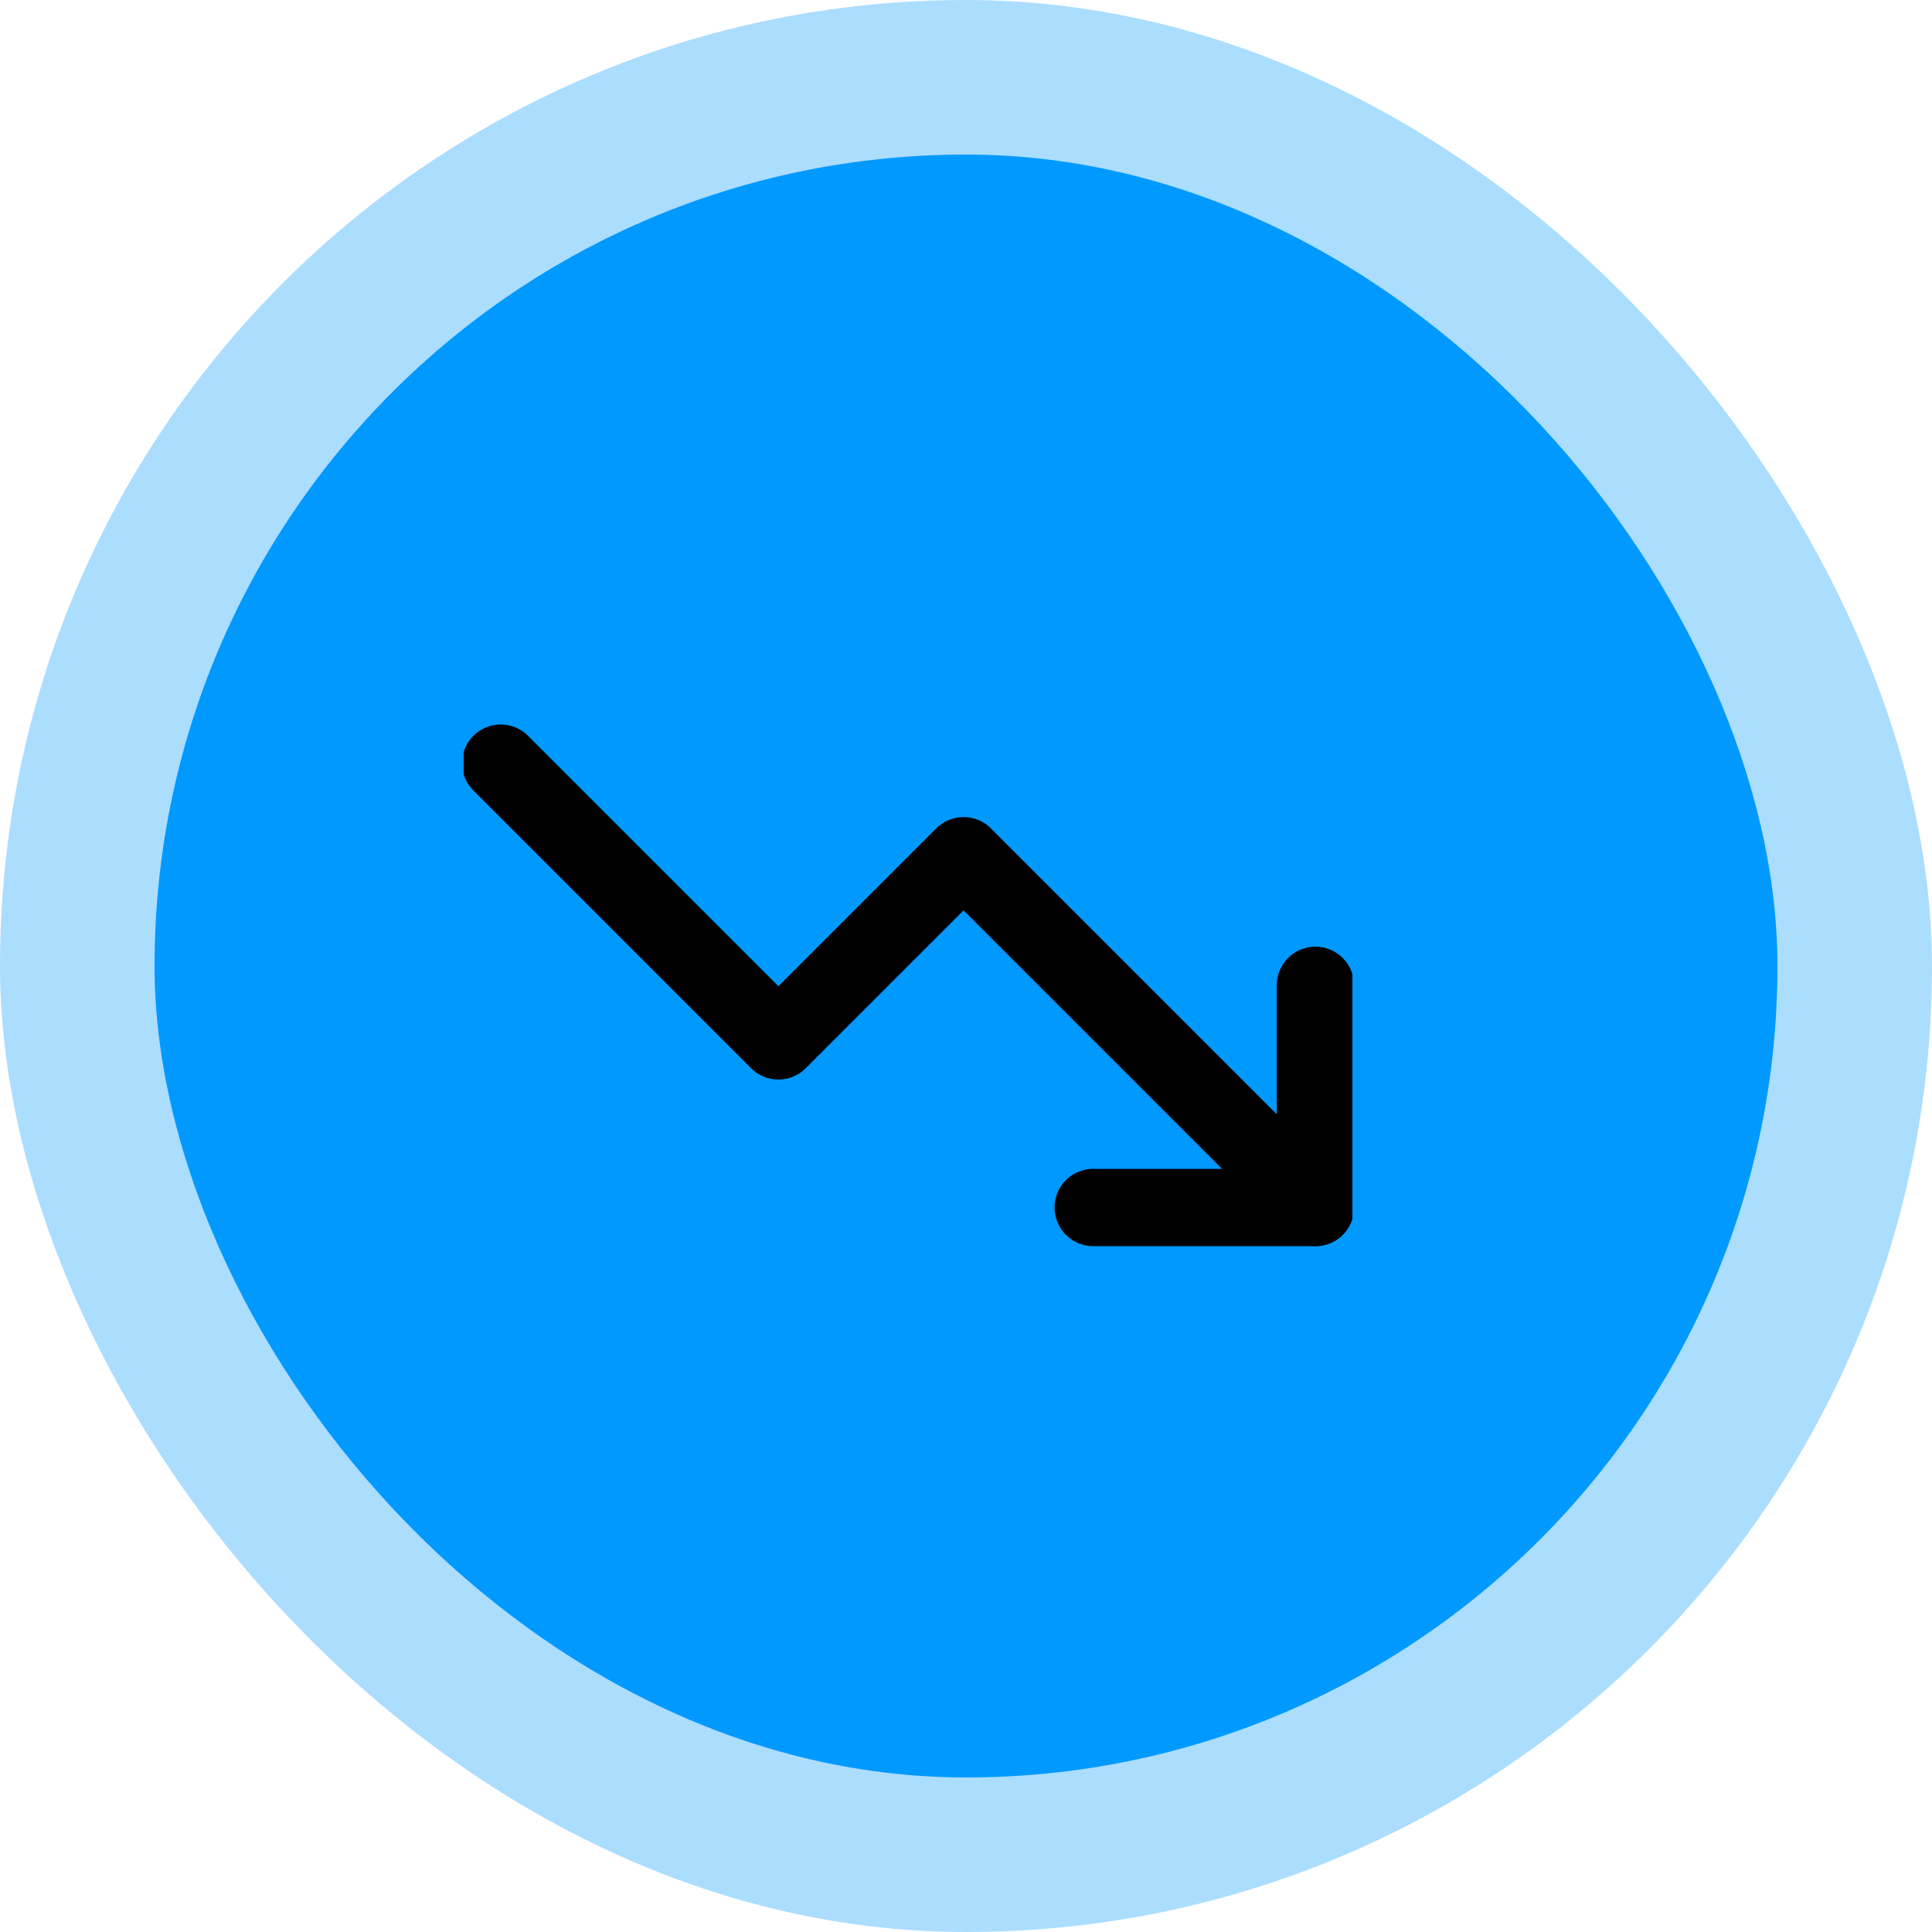 <?xml version="1.0" encoding="UTF-8"?> <svg xmlns="http://www.w3.org/2000/svg" width="50" height="50" viewBox="0 0 50 50" fill="none"><rect opacity="0.33" width="50" height="50" rx="25" fill="#0099FF"></rect><rect x="4" y="4" width="42" height="42" rx="21" fill="#0099FF"></rect><g clip-path="url(#clip0_145_1916)"><path d="M34.041 31.25L24.937 22.146L20.145 26.938L12.958 19.75" stroke="black" stroke-width="2" stroke-linecap="round" stroke-linejoin="round"></path><path d="M28.292 31.25H34.042V25.5" stroke="black" stroke-width="2" stroke-linecap="round" stroke-linejoin="round"></path></g><defs><clipPath id="clip0_145_1916"><rect width="23" height="23" fill="white" transform="translate(12 14)"></rect></clipPath></defs></svg> 